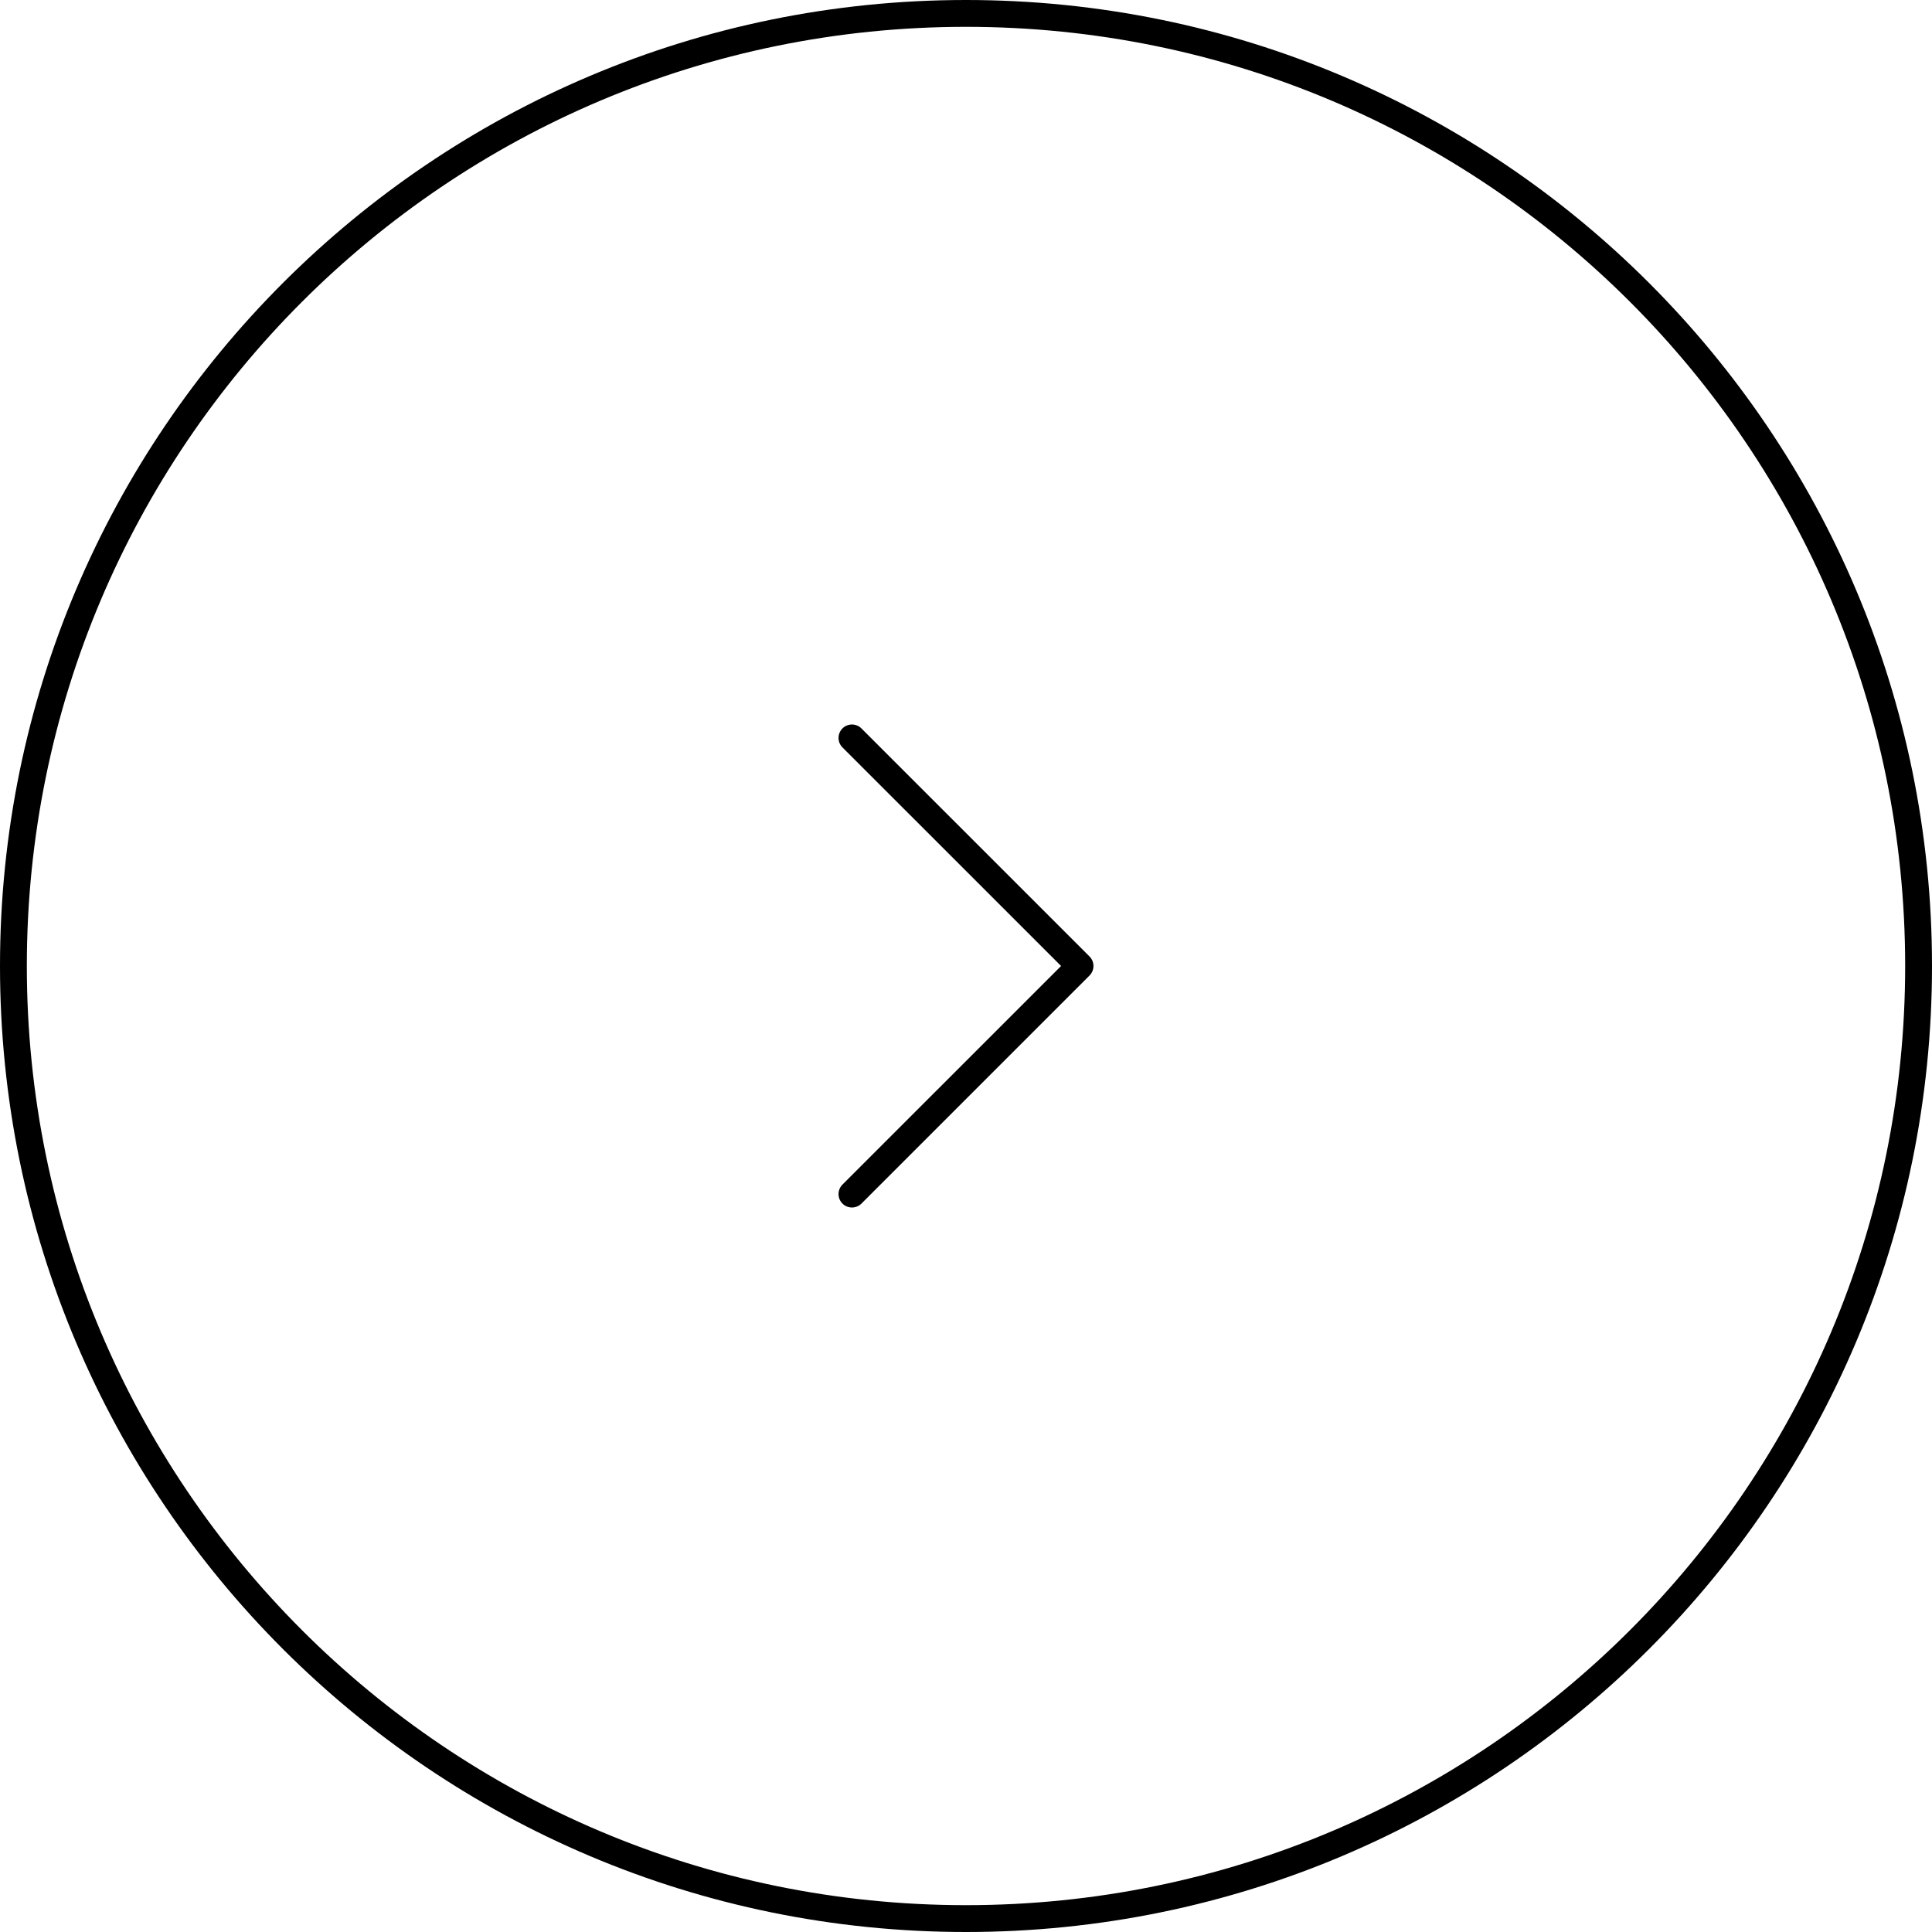 <svg xmlns="http://www.w3.org/2000/svg" width="72" height="72" viewBox="0 0 72 72" fill="none"><path id="RIGHT ARROW" fill-rule="evenodd" clip-rule="evenodd" d="M1 36C1 16.67 16.67 1 36 1C55.33 1 71 16.67 71 36C71 55.33 55.33 71 36 71C16.67 71 1 55.33 1 36ZM-3.14722e-06 36C-4.88538e-06 16.118 16.118 4.88538e-06 36 3.14722e-06C55.882 1.40906e-06 72 16.118 72 36C72 55.882 55.882 72 36 72C16.118 72 -1.40906e-06 55.882 -3.14722e-06 36ZM32.103 27.146C31.908 26.951 31.592 26.951 31.396 27.146C31.201 27.342 31.201 27.658 31.396 27.854L39.543 36L31.396 44.146C31.201 44.342 31.201 44.658 31.396 44.854C31.592 45.049 31.908 45.049 32.104 44.854L40.604 36.354C40.799 36.158 40.799 35.842 40.604 35.646L32.103 27.146Z" fill="black"></path></svg>